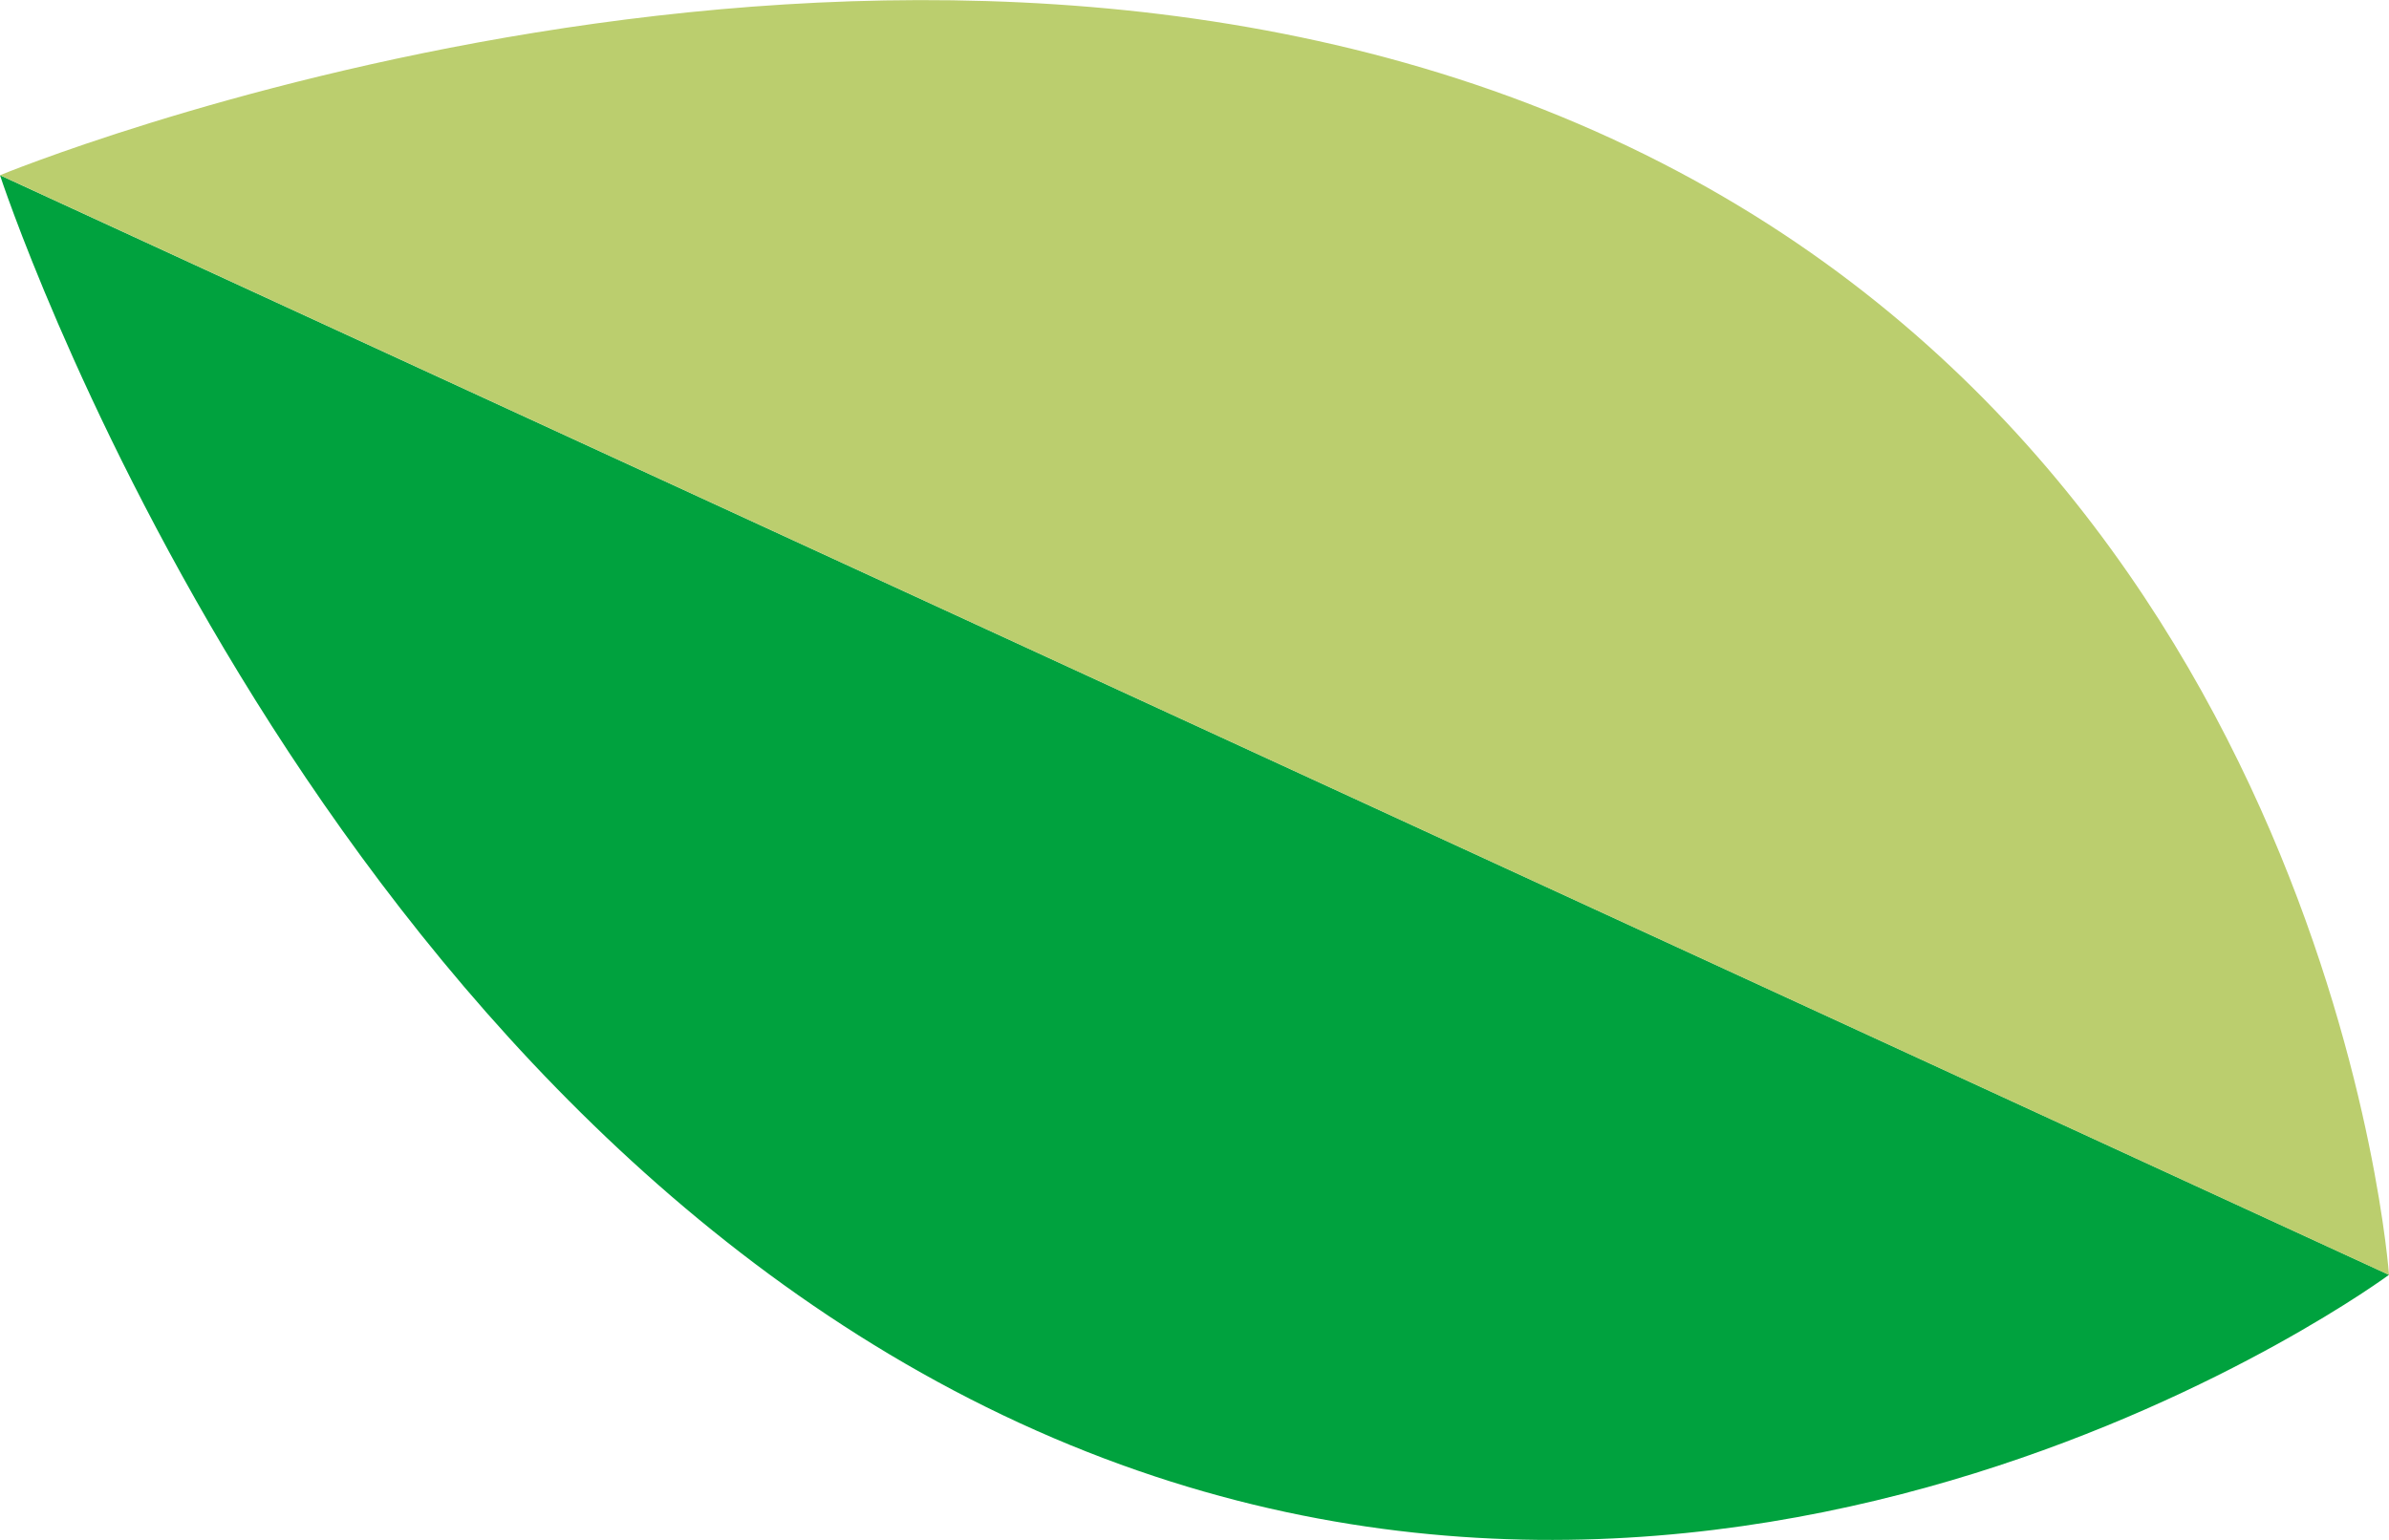 <?xml version="1.0" encoding="UTF-8"?><svg id="_レイヤー_2" xmlns="http://www.w3.org/2000/svg" viewBox="0 0 166.01 107.03"><defs><style>.cls-1{fill:#bbce6e;}.cls-1,.cls-2{stroke-width:0px;}.cls-2{fill:#00a23e;}</style></defs><g id="_レイヤー_1-2"><path class="cls-2" d="m0,12.18s20.81,63.69,70.87,86.74c50.06,23.05,95.14-10.31,95.14-10.31L0,12.18Z"/><path class="cls-1" d="m0,12.18s61.92-25.6,111.98-2.55c50.06,23.05,54.03,78.99,54.03,78.99L0,12.18Z"/></g></svg>
